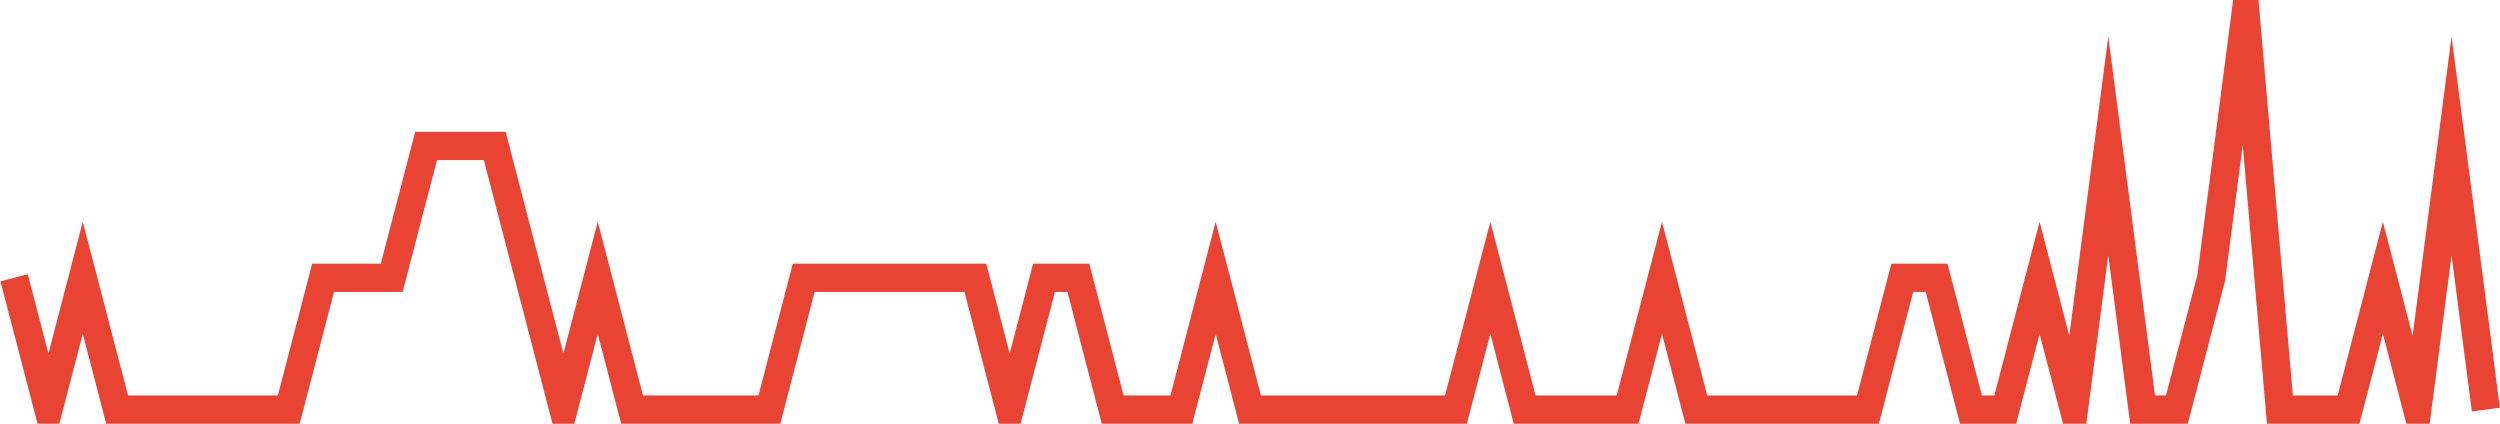 <?xml version="1.0" encoding="UTF-8"?>
<svg xmlns="http://www.w3.org/2000/svg" xmlns:xlink="http://www.w3.org/1999/xlink" width="177pt" height="30pt" viewBox="0 0 177 30" version="1.1">
<g id="surface13964746">
<path style="fill:none;stroke-width:2;stroke-linecap:butt;stroke-linejoin:miter;stroke:rgb(91.373%,26.275%,20.392%);stroke-opacity:1;stroke-miterlimit:10;" d="M 1 19.668 L 3.43 29 L 5.859 19.668 L 8.293 29 L 20.445 29 L 22.875 19.668 L 27.734 19.668 L 30.168 10.332 L 35.027 10.332 L 37.457 19.668 L 39.891 29 L 42.32 19.668 L 44.75 29 L 54.473 29 L 56.902 19.668 L 69.055 19.668 L 71.484 29 L 73.918 19.668 L 76.348 19.668 L 78.777 29 L 83.641 29 L 86.07 19.668 L 88.5 29 L 103.082 29 L 105.516 19.668 L 107.945 29 L 115.234 29 L 117.668 19.668 L 120.098 29 L 132.25 29 L 134.68 19.668 L 137.109 19.668 L 139.543 29 L 141.973 29 L 144.402 19.668 L 146.832 29 L 149.266 10.332 L 151.695 29 L 154.125 29 L 156.555 19.668 L 158.984 1 L 161.418 29 L 166.277 29 L 168.707 19.668 L 171.141 29 L 173.57 10.332 L 176 29 "/>
</g>
</svg>
